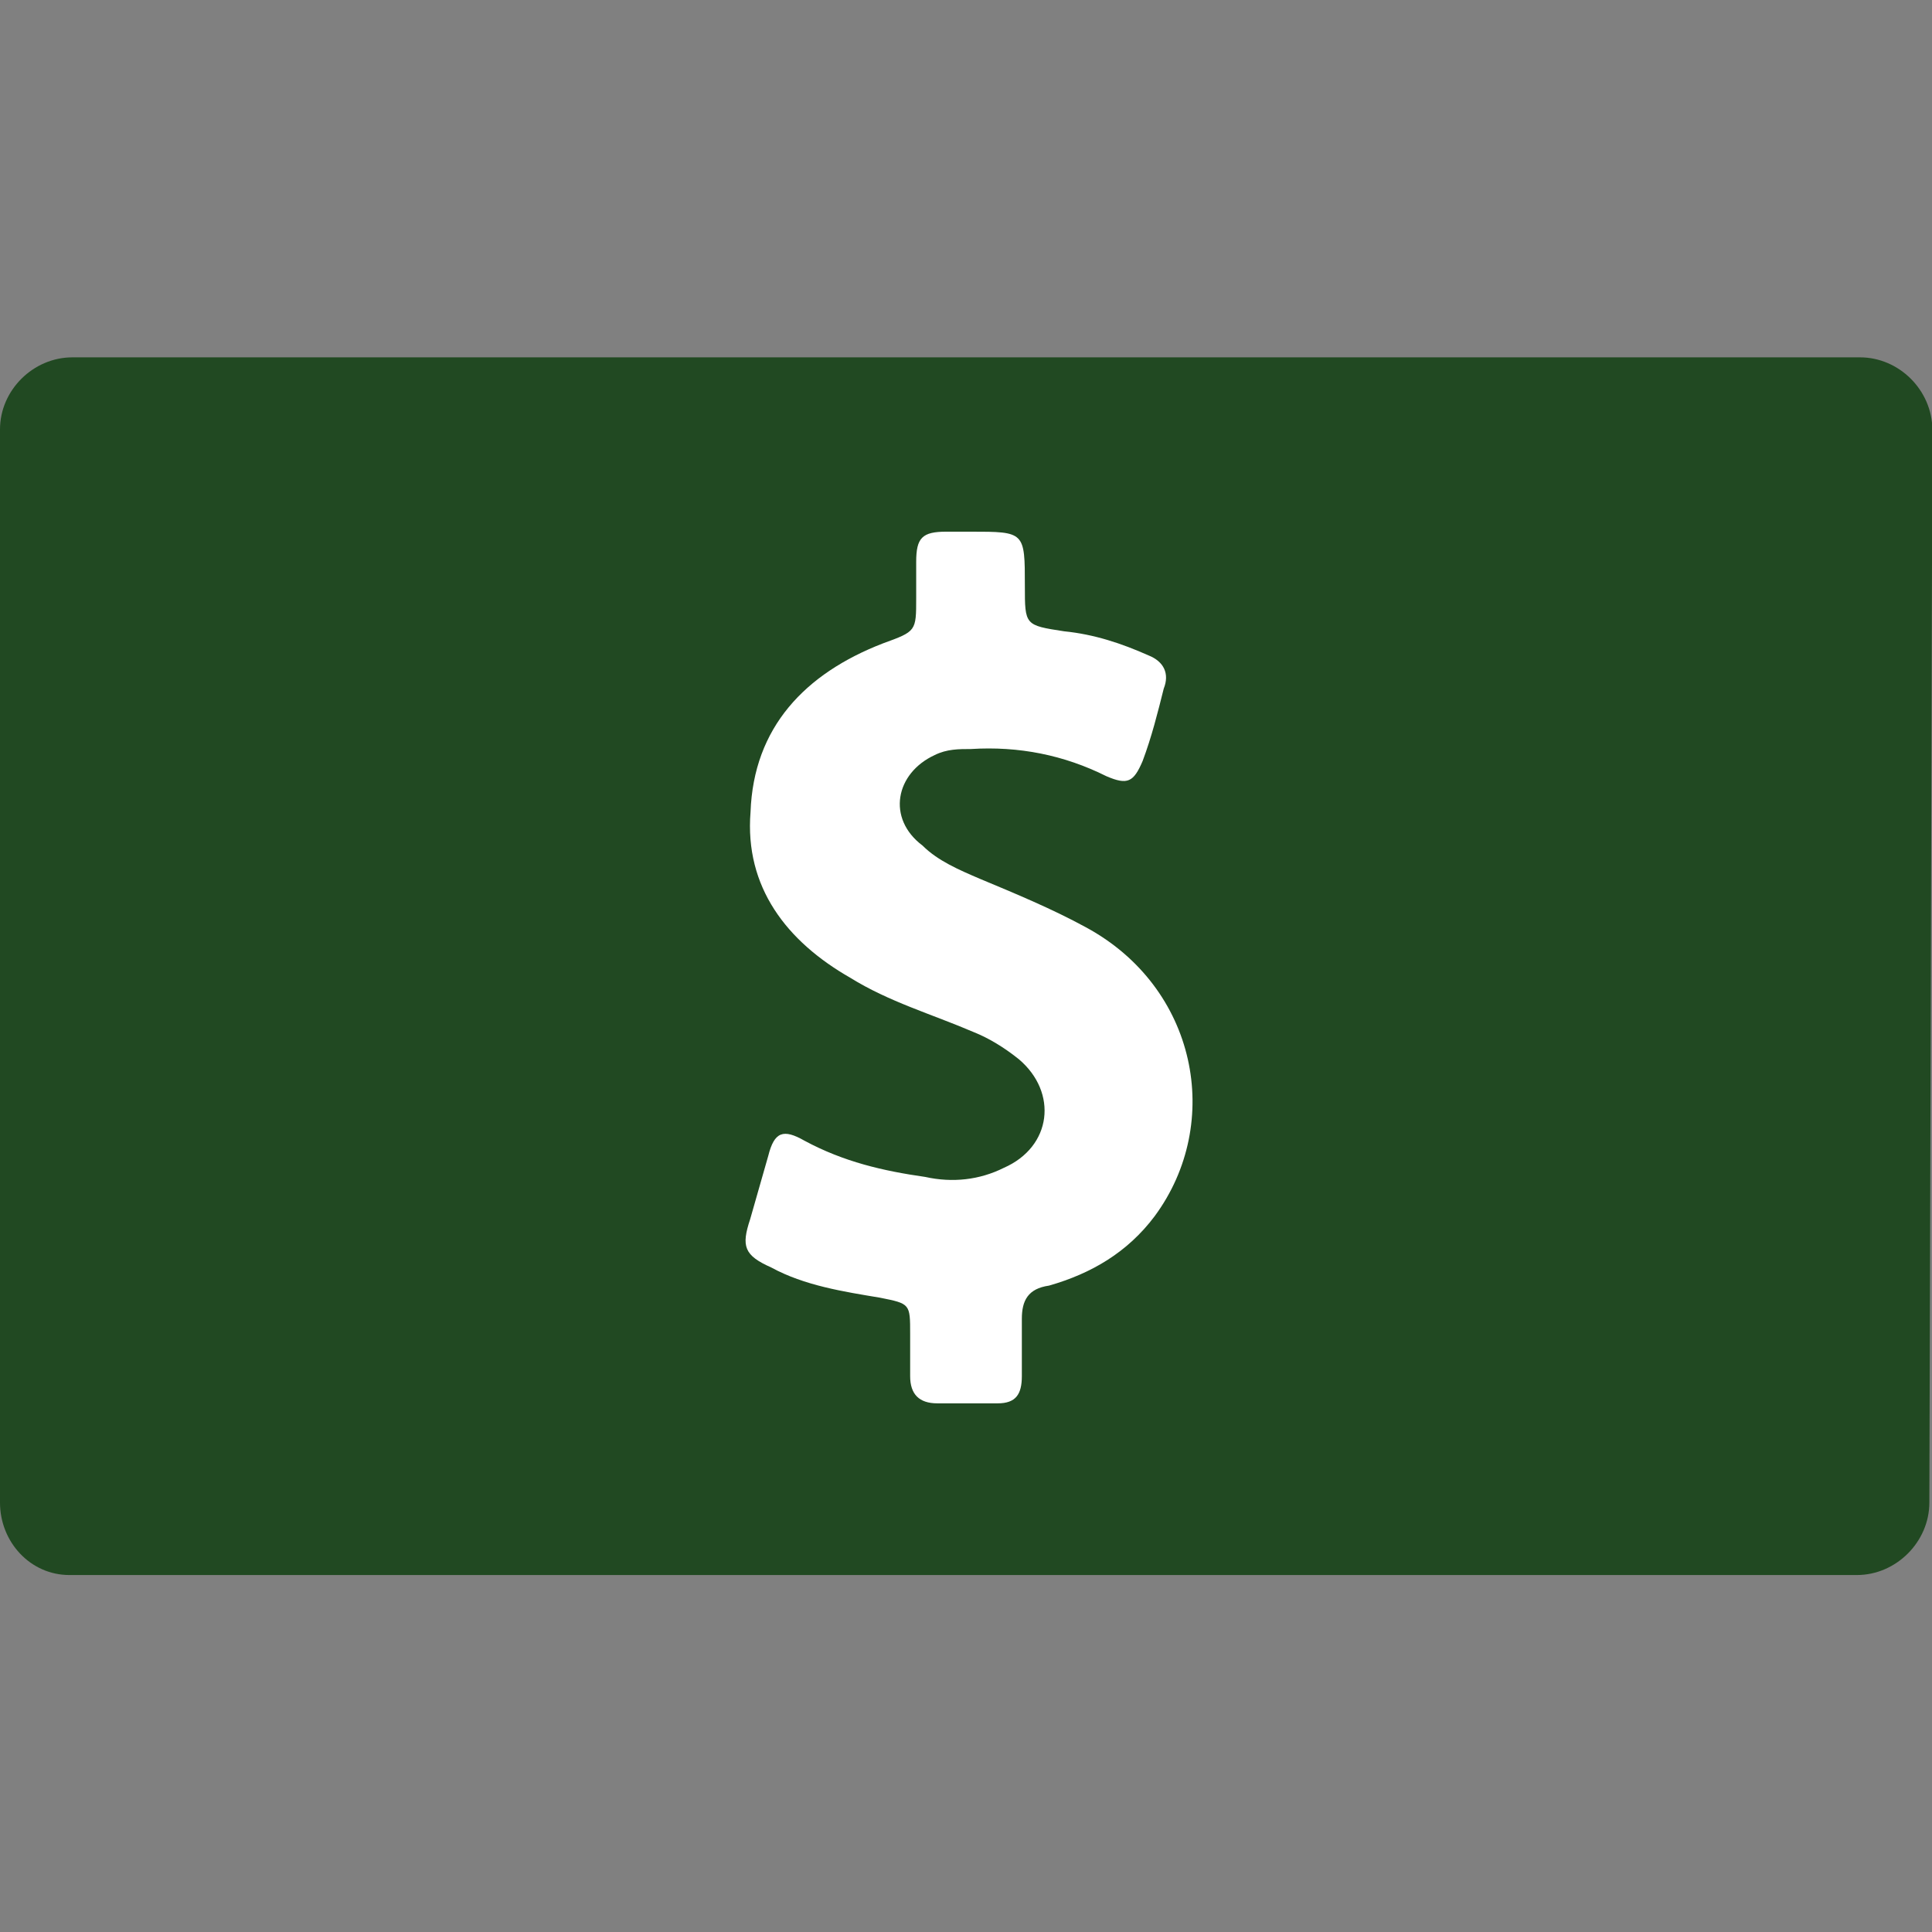 <?xml version="1.0" encoding="utf-8"?>
<!-- Generator: Adobe Illustrator 28.3.0, SVG Export Plug-In . SVG Version: 6.00 Build 0)  -->
<svg version="1.1" id="Layer_1" xmlns="http://www.w3.org/2000/svg" xmlns:xlink="http://www.w3.org/1999/xlink" x="0px" y="0px"
	 viewBox="0 0 512 512" style="enable-background:new 0 0 512 512;" xml:space="preserve">
<rect x="0" y="0" width="512" height="512" fill="#808080" stroke="none"/>
<style type="text/css">
	.st0{fill:#FFFFFF;}
	.st1{fill:#214922;}
</style>
<g>
	<rect x="17.1" y="113.8" class="st0" width="477.8" height="284.4"/>
	<path class="st1" d="M492.9,94.7H19.2C8.8,94.7,0,103.4,0,113.8v284.4c0,10.4,8,19.2,18.4,19.2h473.7c10.4,0,19.2-8.8,19.2-19.2
		l0.8-284.4C512,103.4,503.3,94.7,492.9,94.7z M306,322.3c-7.2,9.6-16.8,15.2-28,18.4c-5.6,0.8-7.2,4-7.2,8.8c0,5.6,0,10.4,0,15.2
		c0,4.8-1.6,7.2-6.4,7.2c-5.6,0-10.4,0-16,0c-4.8,0-7.2-2.4-7.2-7.2c0-4,0-7.2,0-11.2c0-8,0-8-8-9.6c-9.6-1.6-20-3.2-28.8-8
		c-7.2-3.2-8-5.6-5.6-12.8c1.6-5.6,3.2-11.2,4.8-16.8c1.6-6.4,4-7.2,9.6-4c10.4,5.6,20.8,8,32,9.6c7.2,1.6,14.4,0.8,20.8-2.4
		c12.8-5.6,14.4-20,4-28.8c-4-3.2-8-5.6-12-7.2c-11.2-4.8-22.4-8-32.7-14.4c-16.8-9.6-28-24-26.4-43.9c0.8-22.4,14.4-36.7,35.1-44.7
		c8.8-3.2,8.8-3.2,8.8-12c0-3.2,0-6.4,0-9.6c0-6.4,1.6-8,8-8c2.4,0,4,0,6.4,0c14.4,0,14.4,0,14.4,14.4c0,10.4,0,10.4,10.4,12
		c8,0.8,15.2,3.2,22.4,6.4c4,1.6,5.6,4.8,4,8.8c-1.6,6.4-3.2,12.8-5.6,19.2c-2.4,5.6-4,6.4-9.6,4c-11.2-5.6-23.2-8-35.9-7.2
		c-3.2,0-6.4,0-9.6,1.6c-10.4,4.8-12.8,16.8-3.2,24c4,4,9.6,6.4,15.2,8.8c9.6,4,19.2,8,28,12.8C317.2,261.6,324.3,297.5,306,322.3z"
		/>
</g>
</svg>
